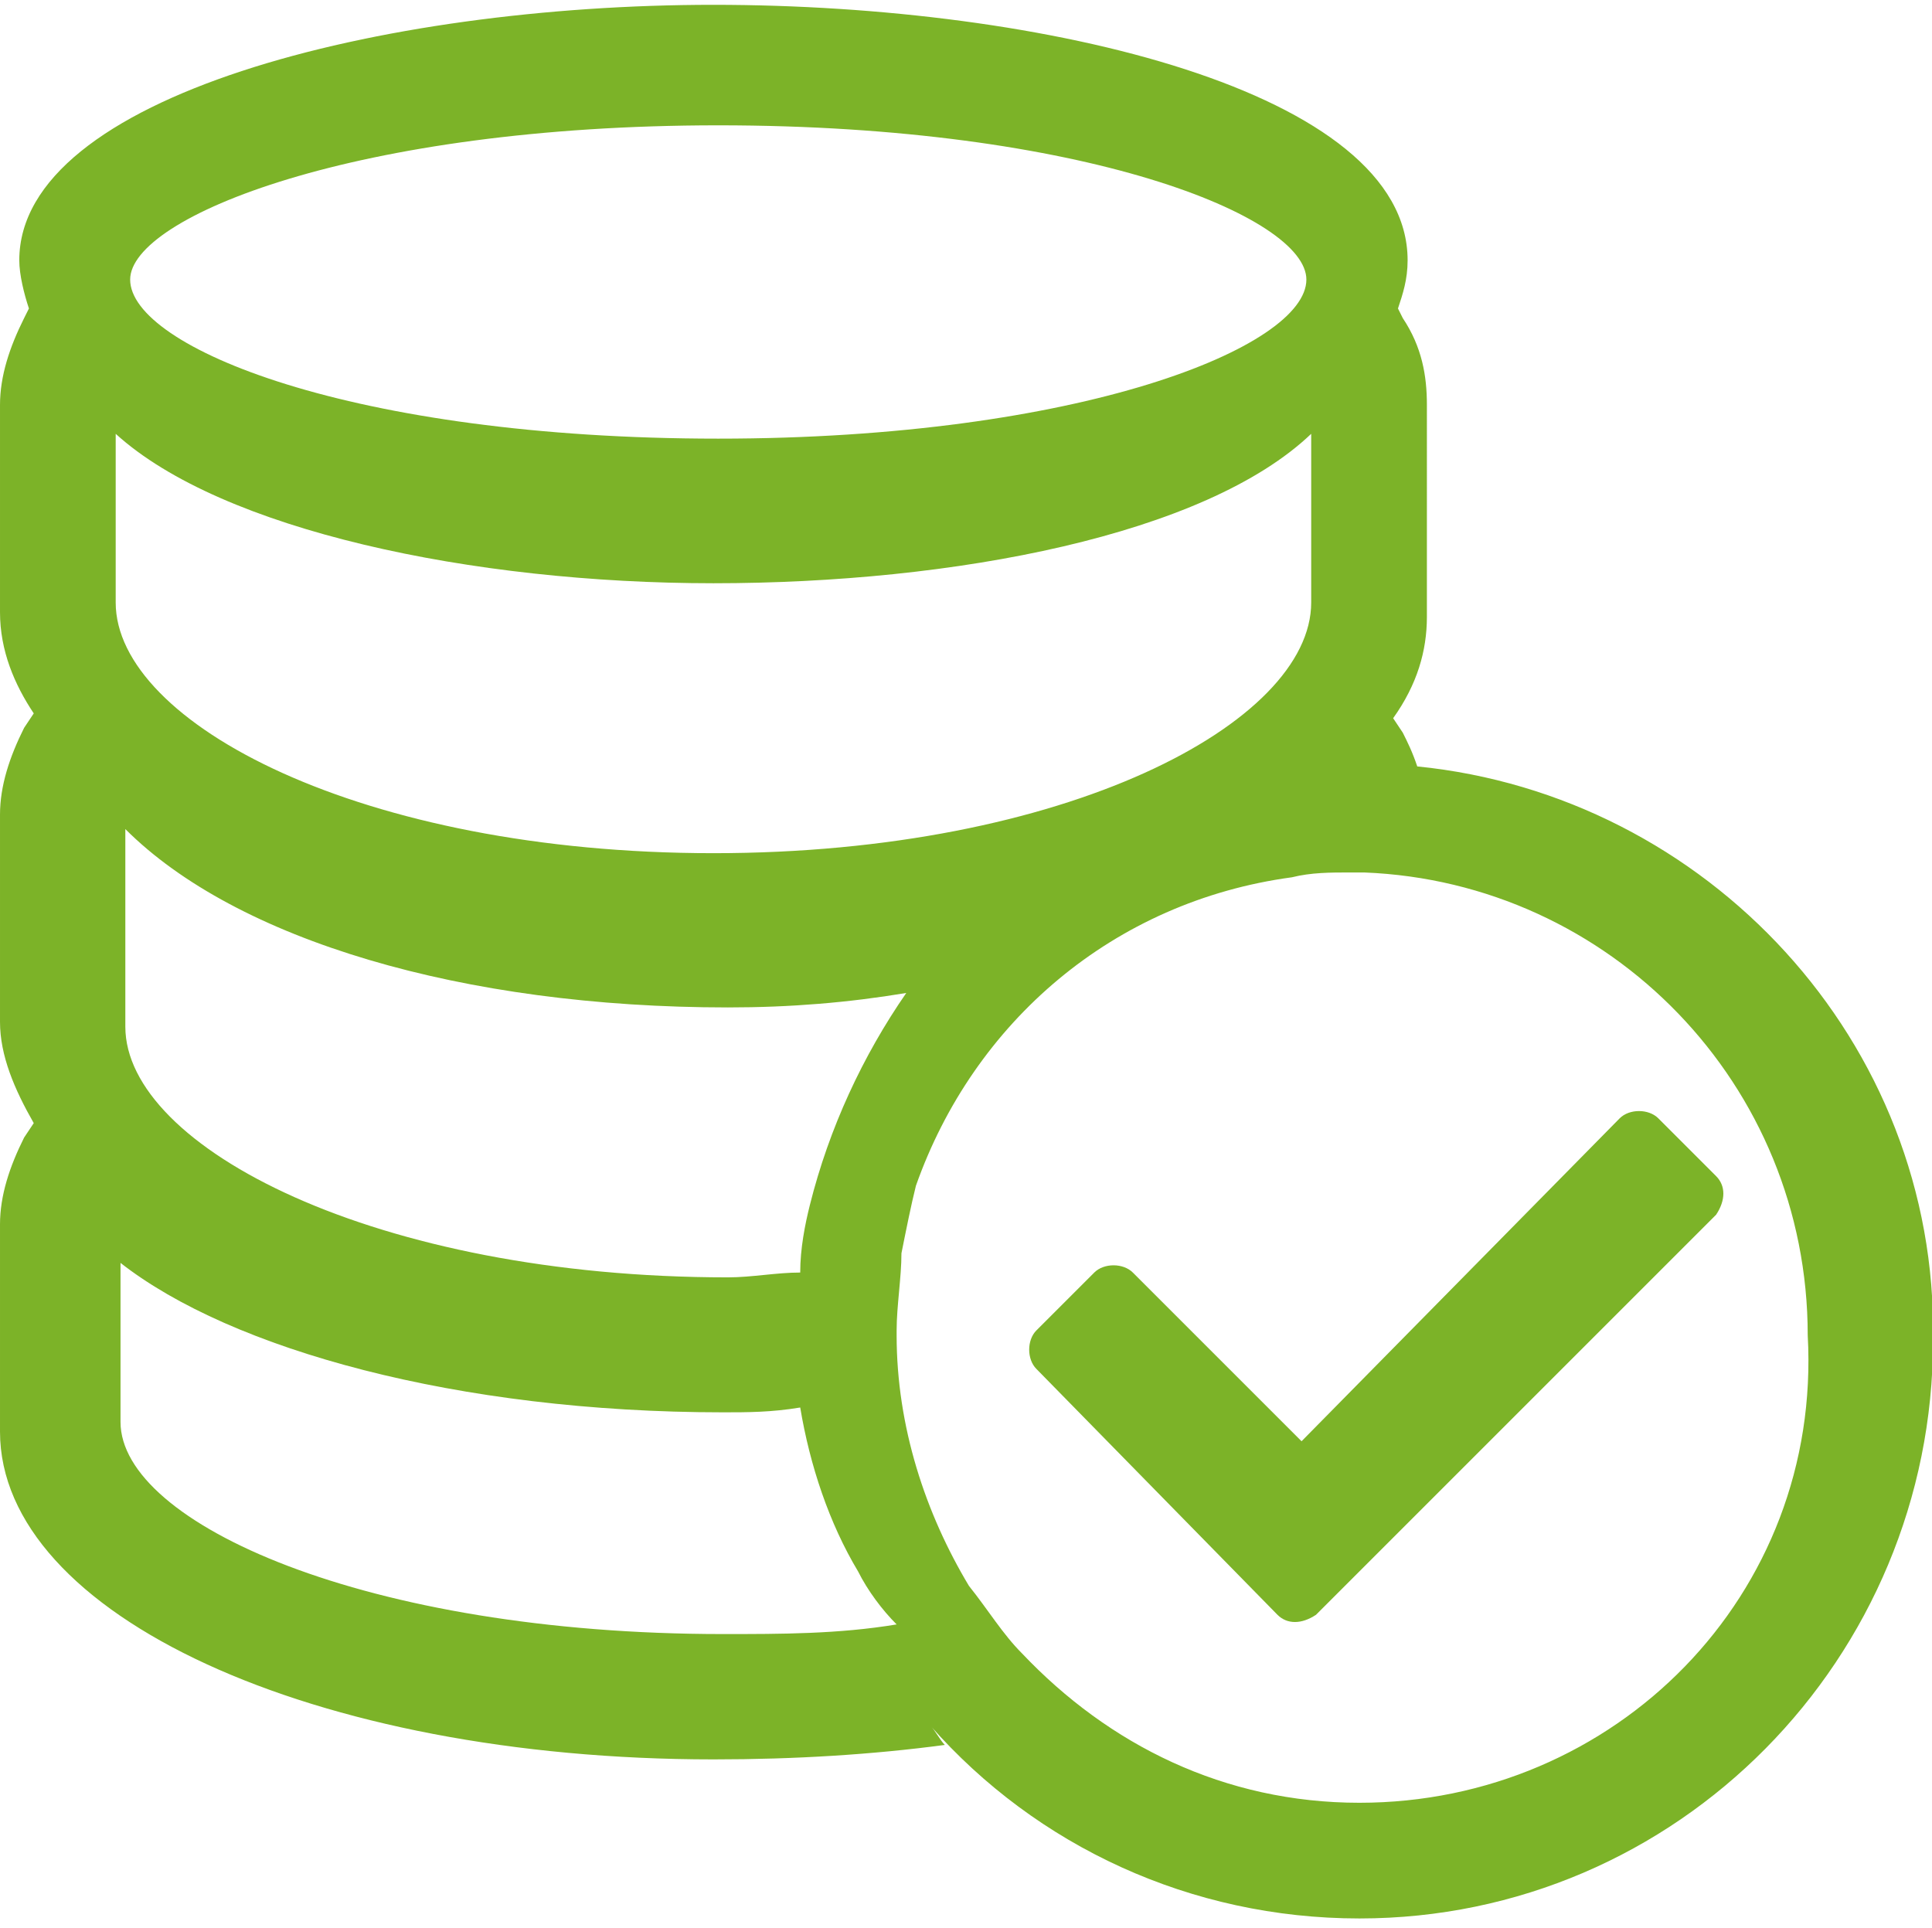 <svg xmlns="http://www.w3.org/2000/svg" class="icon" width="1000px" height="998.05px" viewBox="0 0 1026 1024"><path d="M752.64 407.04c-2.56-7.68-5.12-12.8-7.68-17.92l-5.12-7.68c12.8-17.92 17.92-35.84 17.92-53.76V215.04c0-15.36-2.56-30.72-12.8-46.08l-2.56-5.12c2.56-7.68 5.12-15.36 5.12-25.6 0-89.6-192-135.68-368.64-135.68S10.24 51.2 10.24 138.24c0 7.68 2.56 17.92 5.12 25.6l-2.56 5.12c-7.68 15.36-12.8 30.72-12.8 46.08v110.08c0 20.48 7.68 38.4 17.92 53.76l-5.12 7.68c-7.68 15.36-12.8 30.72-12.8 46.08v110.08c0 17.92 7.68 35.84 17.92 53.76l-5.12 7.68c-7.68 15.36-12.8 30.72-12.8 46.08v110.08c0 97.28 166.4 174.08 378.88 174.08 43.52 0 84.48-2.56 122.88-7.68-2.56-2.56-5.12-7.68-7.68-10.24 56.32 64 138.24 102.4 227.84 102.4 168.96 0 304.64-138.24 304.64-307.2 2.56-158.72-120.32-289.28-273.92-304.64M381.44 66.56C576 66.56 693.76 115.2 693.76 148.48c0 35.84-120.32 84.48-312.32 84.48-194.56 0-312.32-48.64-312.32-84.48 0-33.28 120.32-81.92 312.32-81.92M61.44 230.4c56.32 51.2 189.44 79.36 317.44 79.36s261.12-25.6 317.44-79.36v89.6c0 64-130.56 133.12-317.44 133.12-186.88 0-317.44-69.12-317.44-133.12V230.4z m5.12 209.92c58.88 58.88 179.2 94.72 320 94.72 33.28 0 64-2.56 94.72-7.68-23.04 33.28-40.96 71.68-51.2 112.64-2.56 10.24-5.12 23.04-5.12 35.84-12.8 0-25.6 2.56-38.4 2.56-186.88 0-320-69.12-320-133.12v-104.96z m317.44 427.52c-189.44 0-320-58.88-320-112.64v-84.48c58.88 46.08 179.2 79.36 320 79.36 12.8 0 25.6 0 40.96-2.56 5.12 30.72 15.36 61.44 30.72 87.04 5.12 10.24 12.8 20.48 20.48 28.16-30.72 5.12-61.44 5.12-92.16 5.12m337.92 89.6c-71.68 0-133.12-30.72-179.2-79.36-10.24-10.24-17.92-23.04-28.16-35.84-23.04-38.4-38.4-84.48-38.4-133.12v-2.56c0-12.8 2.56-28.16 2.56-40.96 2.56-12.8 5.12-25.6 7.68-35.84 30.72-87.04 104.96-151.04 199.68-163.84 10.24-2.56 20.48-2.56 30.72-2.56h7.68c130.56 5.12 235.52 112.64 235.52 245.76 7.68 138.24-102.4 248.32-238.08 248.32" fill="#7cb328"></path><path d="M911.36 624.64l-30.72-30.72c-5.12-5.12-15.36-5.12-20.48 0l-168.96 171.52-89.6-89.6c-5.12-5.12-15.36-5.12-20.48 0l-30.72 30.72c-5.12 5.12-5.12 15.36 0 20.48l128 130.56c5.12 5.12 12.8 5.12 20.48 0l212.48-212.48c5.12-7.68 5.12-15.36 0-20.48" fill="#7cb328"></path></svg>